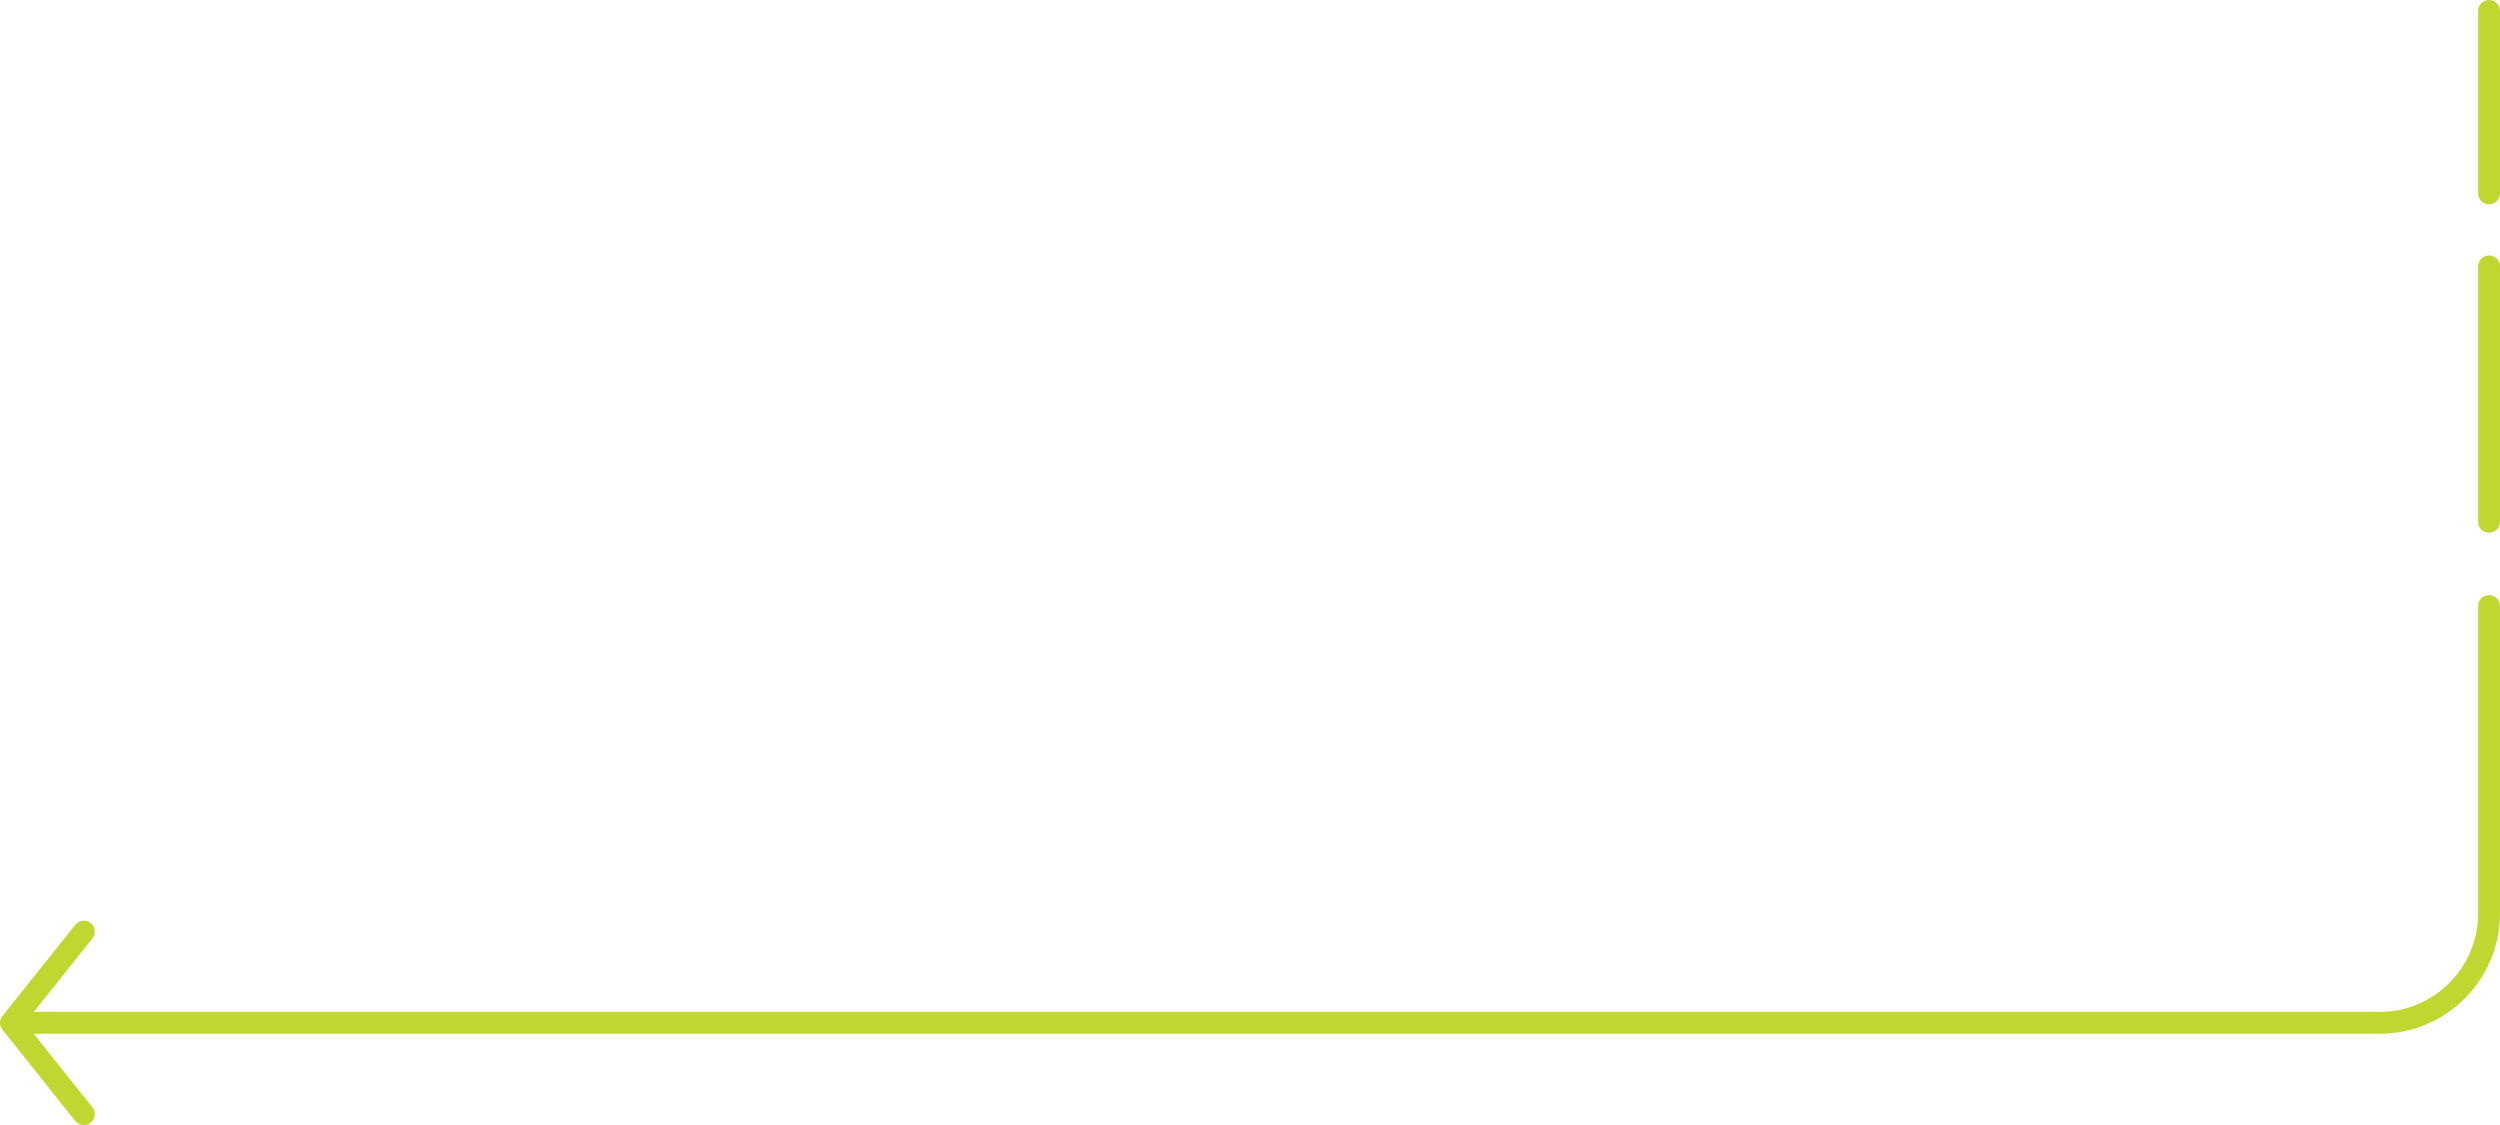 <svg xmlns="http://www.w3.org/2000/svg" id="Layer_2" data-name="Layer 2" viewBox="0 0 343 154.36"><defs><style> .cls-1 { fill: #c0d731; stroke-width: 0px; } </style></defs><g id="DESIGN"><g><path class="cls-1" d="M326.5,141.83H4.57c-.83,0-1.5-.67-1.5-1.5s.67-1.5,1.5-1.5h321.93c7.44,0,13.5-6.06,13.5-13.5v-42.18c0-.83.67-1.5,1.5-1.5s1.5.67,1.5,1.5v42.18c0,9.1-7.4,16.5-16.5,16.5Z"></path><path class="cls-1" d="M341.5,73.09c-.83,0-1.5-.67-1.5-1.5v-35.04c0-.83.67-1.5,1.5-1.5s1.5.67,1.5,1.5v35.04c0,.83-.67,1.5-1.5,1.5Z"></path><path class="cls-1" d="M341.5,28.04c-.83,0-1.5-.67-1.5-1.5V1.5c0-.83.67-1.5,1.5-1.5s1.5.67,1.5,1.5v25.04c0,.83-.67,1.5-1.5,1.5Z"></path><path class="cls-1" d="M11.5,154.36c-.44,0-.88-.19-1.17-.56L.33,141.27c-.44-.55-.44-1.32,0-1.87l10-12.52c.52-.65,1.46-.75,2.11-.24.65.52.75,1.46.24,2.11l-9.25,11.59,9.25,11.59c.52.65.41,1.59-.24,2.11-.28.22-.61.33-.94.33Z"></path></g></g></svg>